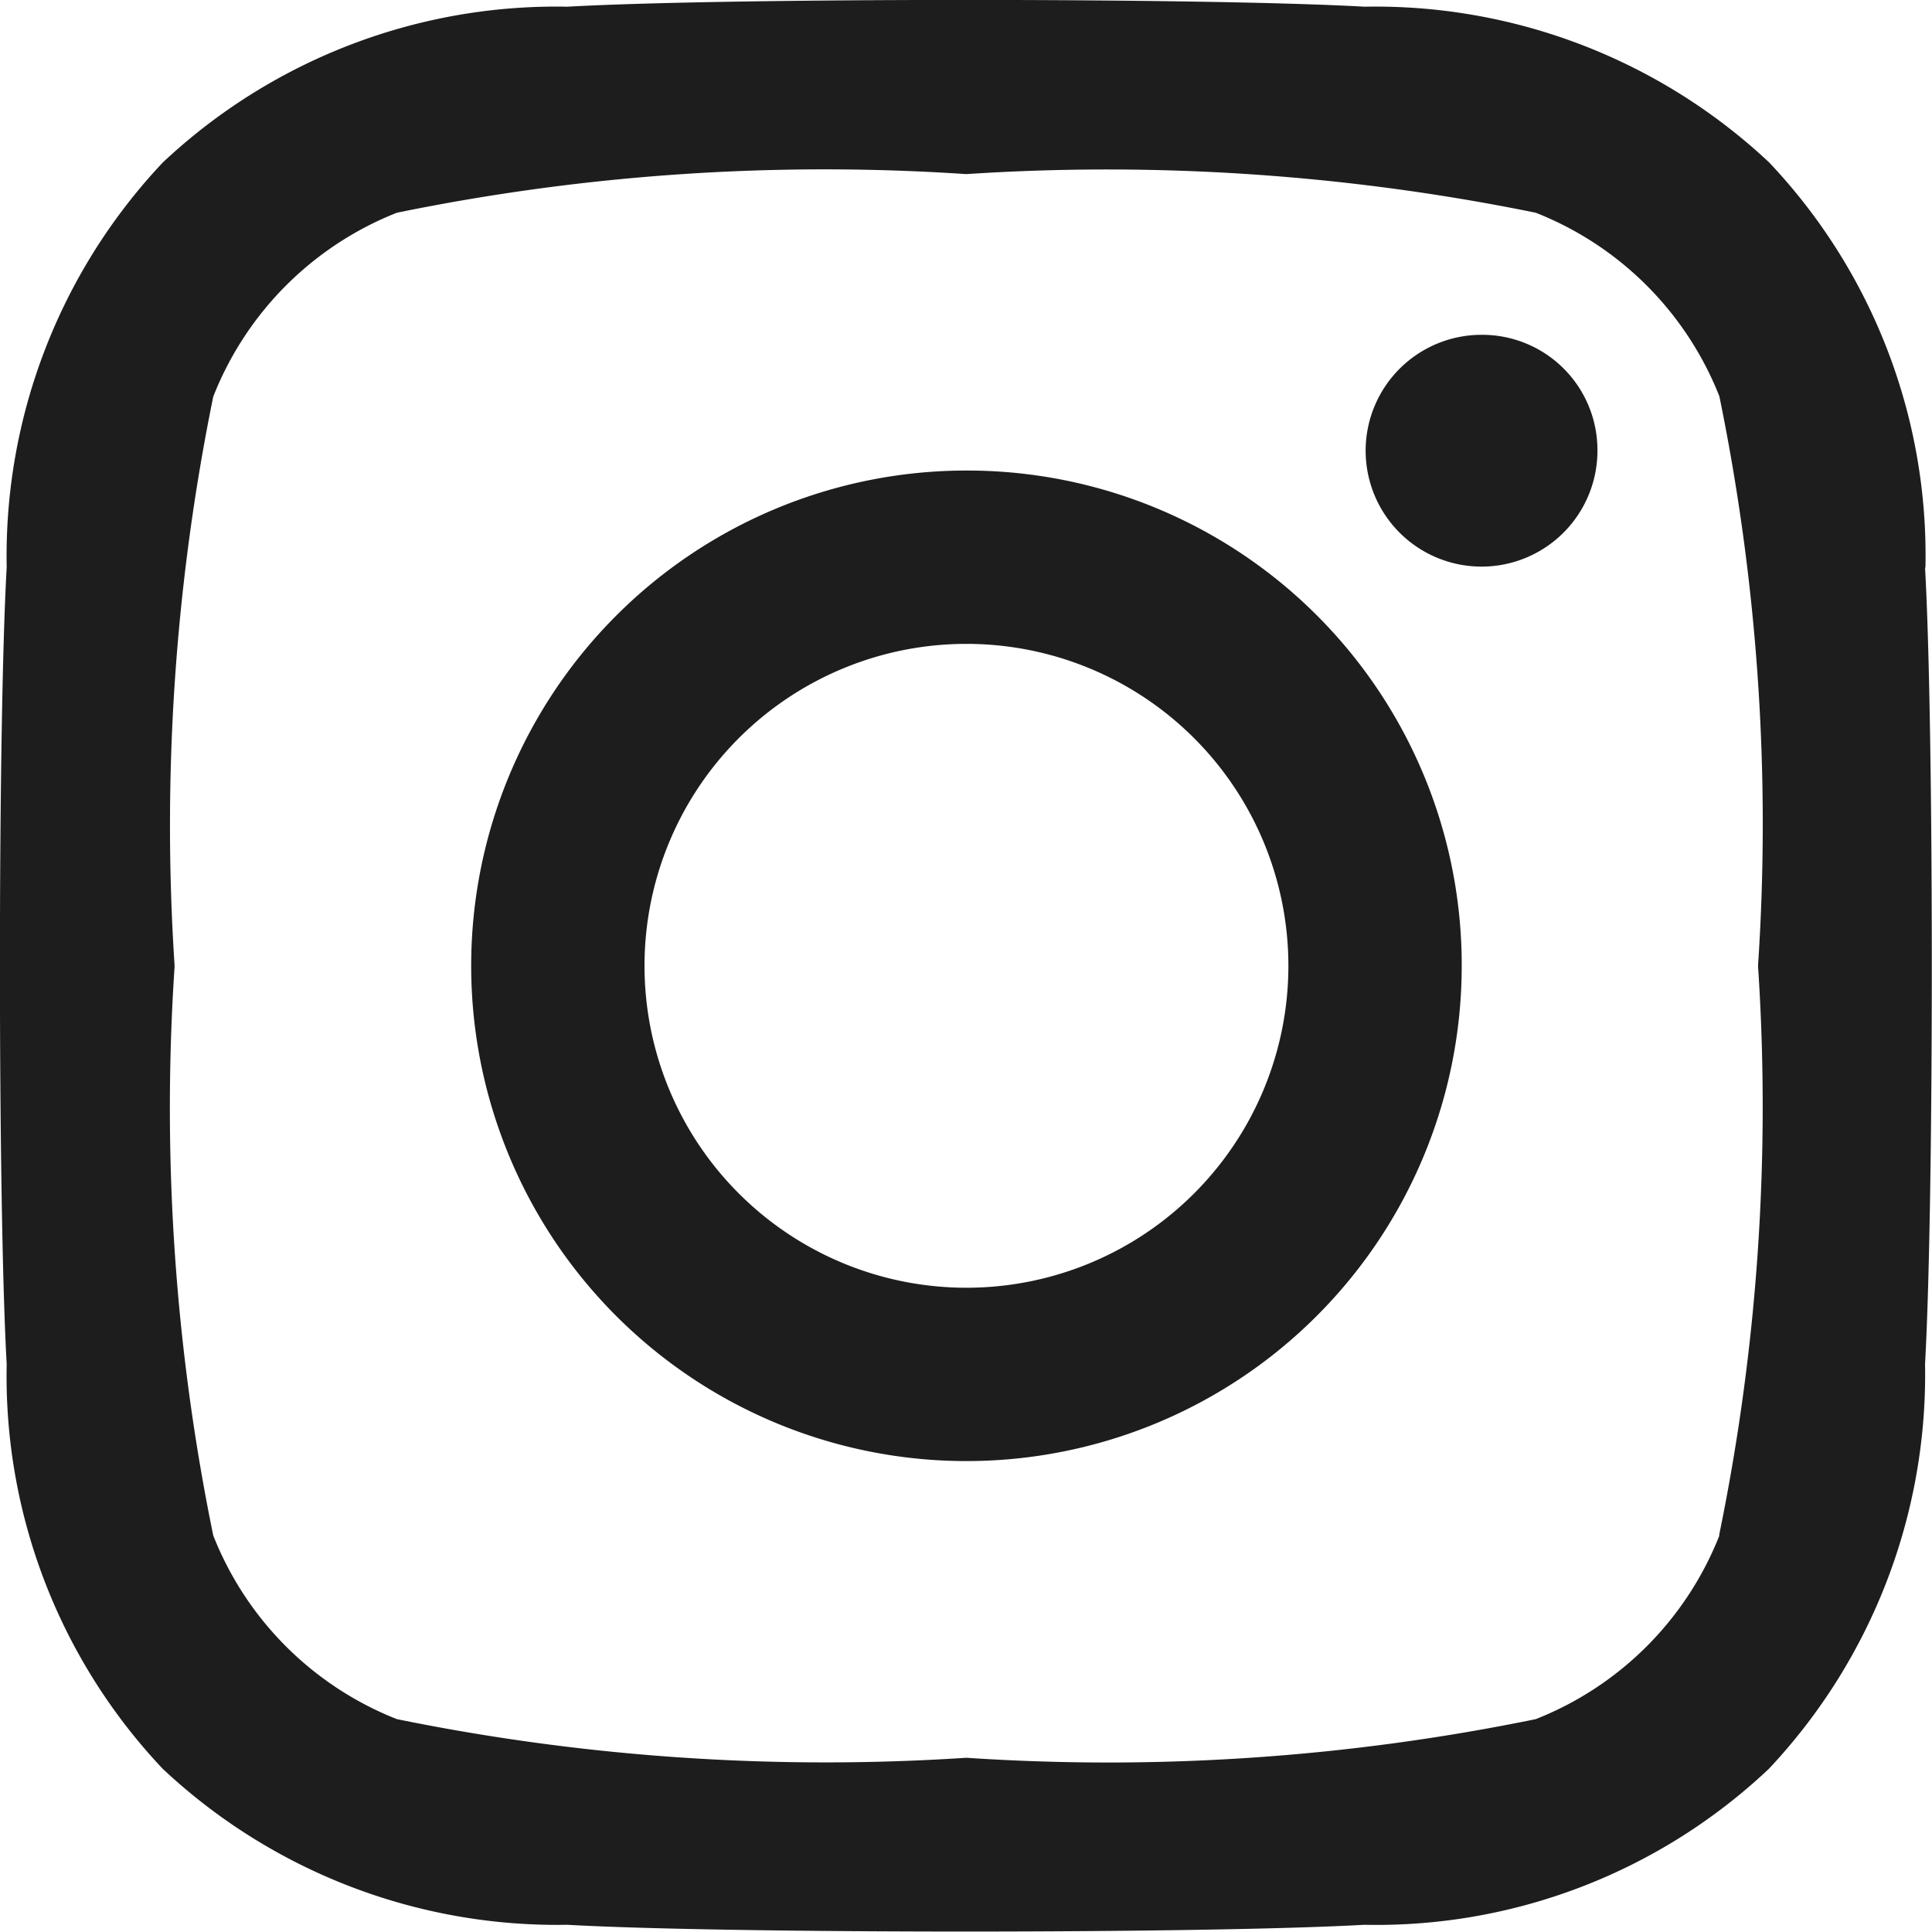 <svg xmlns="http://www.w3.org/2000/svg" width="15.003" height="15" viewBox="0 0 15.003 15">
  <path id="Icon_awesome-instagram" data-name="Icon awesome-instagram" d="M7.5,5.892a3.846,3.846,0,1,0,3.846,3.846A3.84,3.84,0,0,0,7.5,5.892Zm0,6.346a2.5,2.5,0,1,1,2.5-2.5,2.5,2.5,0,0,1-2.5,2.5Zm4.9-6.5a.9.9,0,1,1-.9-.9A.895.895,0,0,1,12.4,5.735Zm2.547.91A4.439,4.439,0,0,0,13.734,3.5,4.468,4.468,0,0,0,10.591,2.29c-1.238-.07-4.95-.07-6.189,0A4.462,4.462,0,0,0,1.259,3.5,4.454,4.454,0,0,0,.047,6.642c-.07,1.238-.07,4.95,0,6.189a4.439,4.439,0,0,0,1.212,3.143A4.474,4.474,0,0,0,4.4,17.185c1.238.07,4.95.07,6.189,0a4.439,4.439,0,0,0,3.143-1.212,4.468,4.468,0,0,0,1.212-3.143c.07-1.238.07-4.947,0-6.185Zm-1.6,7.514a2.531,2.531,0,0,1-1.426,1.426,16.531,16.531,0,0,1-4.422.3,16.66,16.66,0,0,1-4.422-.3,2.531,2.531,0,0,1-1.426-1.426,16.531,16.531,0,0,1-.3-4.422,16.66,16.66,0,0,1,.3-4.422A2.531,2.531,0,0,1,3.077,3.89a16.531,16.531,0,0,1,4.422-.3,16.66,16.66,0,0,1,4.422.3,2.531,2.531,0,0,1,1.426,1.426,16.531,16.531,0,0,1,.3,4.422A16.522,16.522,0,0,1,13.345,14.159Z" transform="translate(0.005 -2.238)" fill="#1d1d1d"/>
</svg>
